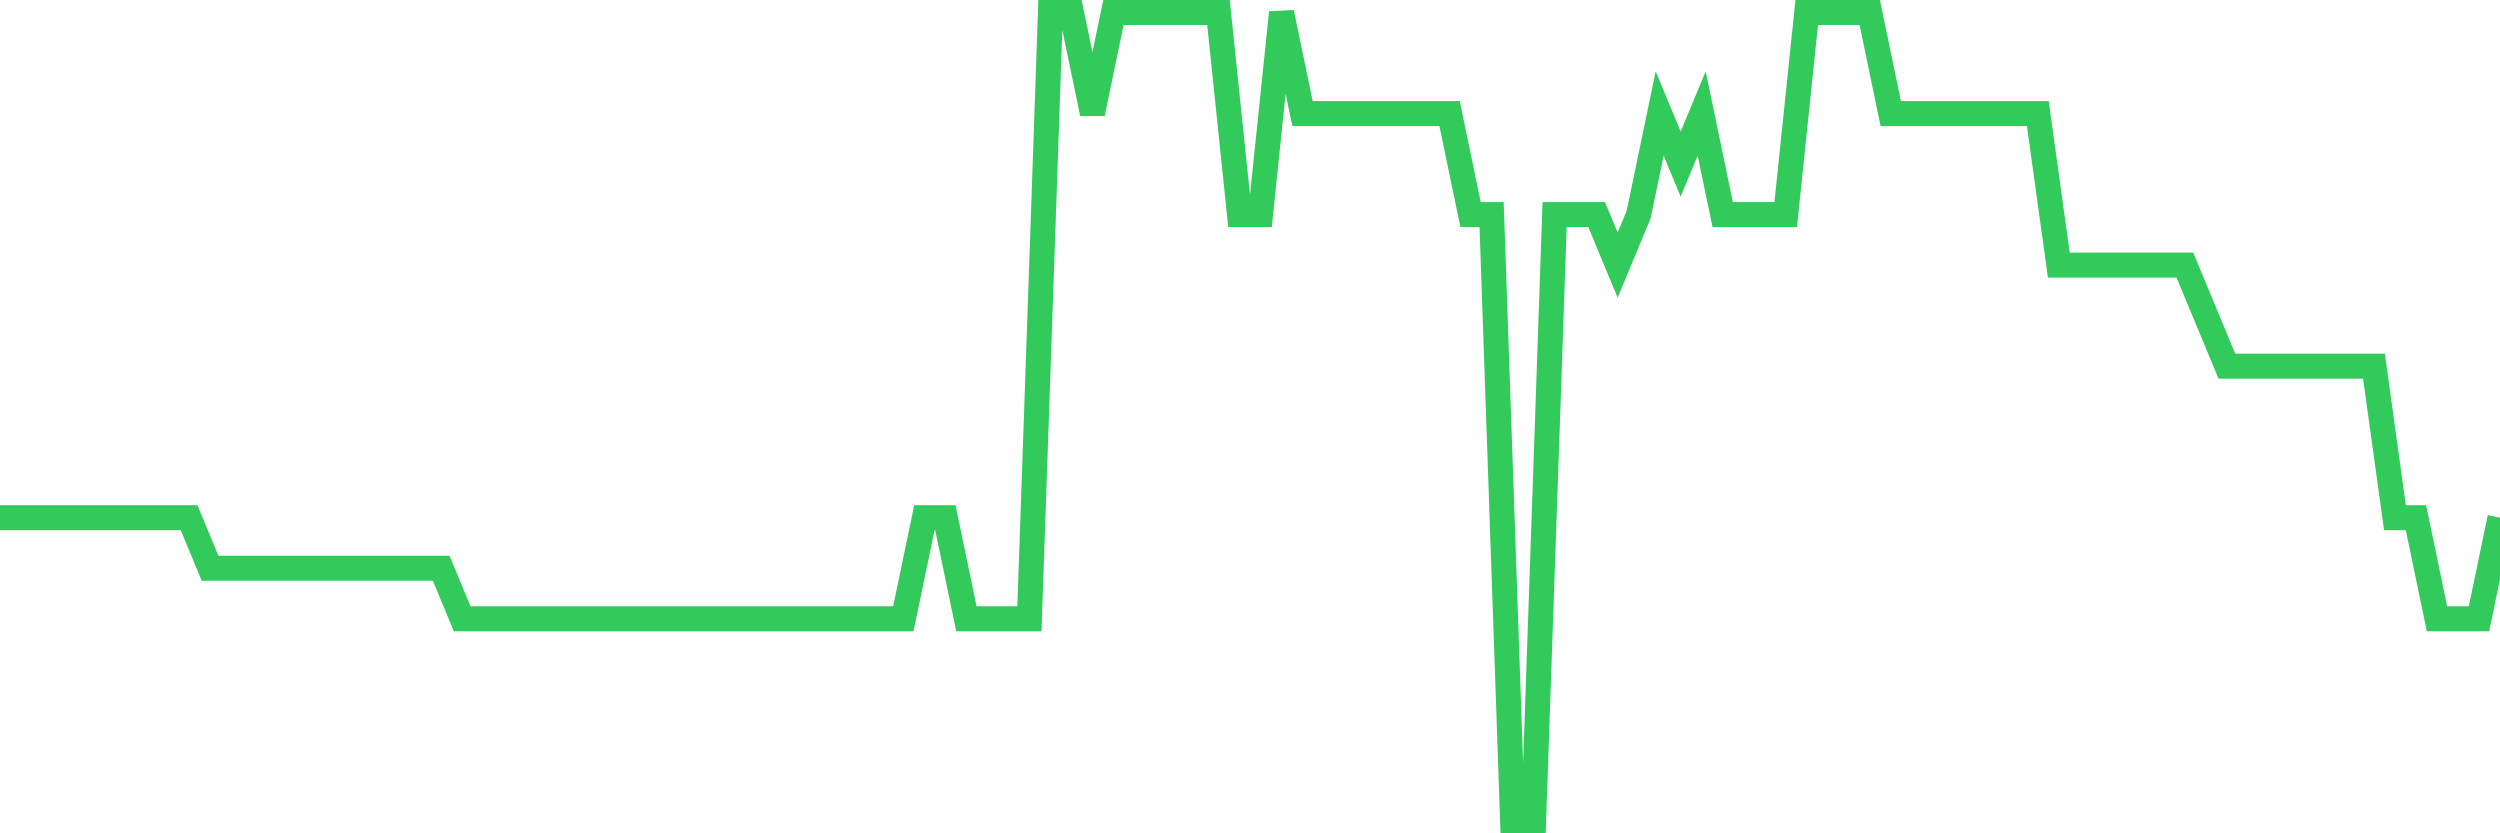<svg
  xmlns="http://www.w3.org/2000/svg"
  xmlns:xlink="http://www.w3.org/1999/xlink"
  width="120"
  height="40"
  viewBox="0 0 120 40"
  preserveAspectRatio="none"
>
  <polyline
    points="0,24.85 1.008,24.85 2.017,24.85 3.025,24.85 4.034,24.85 5.042,24.85 6.05,24.85 7.059,24.85 8.067,24.85 9.076,24.85 10.084,27.275 11.092,27.275 12.101,27.275 13.109,27.275 14.118,27.275 15.126,27.275 16.134,27.275 17.143,27.275 18.151,27.275 19.16,27.275 20.168,27.275 21.176,27.275 22.185,29.7 23.193,29.7 24.202,29.7 25.21,29.7 26.218,29.7 27.227,29.7 28.235,29.7 29.244,29.7 30.252,29.7 31.261,29.7 32.269,29.7 33.277,29.7 34.286,29.7 35.294,29.7 36.303,29.7 37.311,29.7 38.319,29.7 39.328,29.7 40.336,29.7 41.345,29.7 42.353,29.7 43.361,29.7 44.37,24.85 45.378,24.85 46.387,29.7 47.395,29.7 48.403,29.7 49.412,29.7 50.42,0.6 51.429,0.6 52.437,5.45 53.445,0.6 54.454,0.6 55.462,0.6 56.471,0.6 57.479,0.6 58.487,0.6 59.496,10.3 60.504,10.3 61.513,0.6 62.521,5.45 63.529,5.45 64.538,5.45 65.546,5.45 66.555,5.45 67.563,5.45 68.571,5.45 69.58,5.45 70.588,10.3 71.597,10.3 72.605,39.4 73.613,39.4 74.622,10.3 75.63,10.3 76.639,10.3 77.647,12.725 78.655,10.3 79.664,5.45 80.672,7.875 81.681,5.45 82.689,10.3 83.697,10.3 84.706,10.3 85.714,10.3 86.723,0.6 87.731,0.6 88.739,0.6 89.748,0.6 90.756,5.45 91.765,5.45 92.773,5.45 93.782,5.45 94.79,5.45 95.798,5.45 96.807,5.45 97.815,5.45 98.824,12.725 99.832,12.725 100.84,12.725 101.849,12.725 102.857,12.725 103.866,12.725 104.874,12.725 105.882,15.15 106.891,17.575 107.899,17.575 108.908,17.575 109.916,17.575 110.924,17.575 111.933,17.575 112.941,17.575 113.95,17.575 114.958,24.85 115.966,24.85 116.975,29.7 117.983,29.7 118.992,29.7 120,24.85"
    fill="none"
    stroke="#32ca5b"
    stroke-width="1.2"
  >
  </polyline>
</svg>